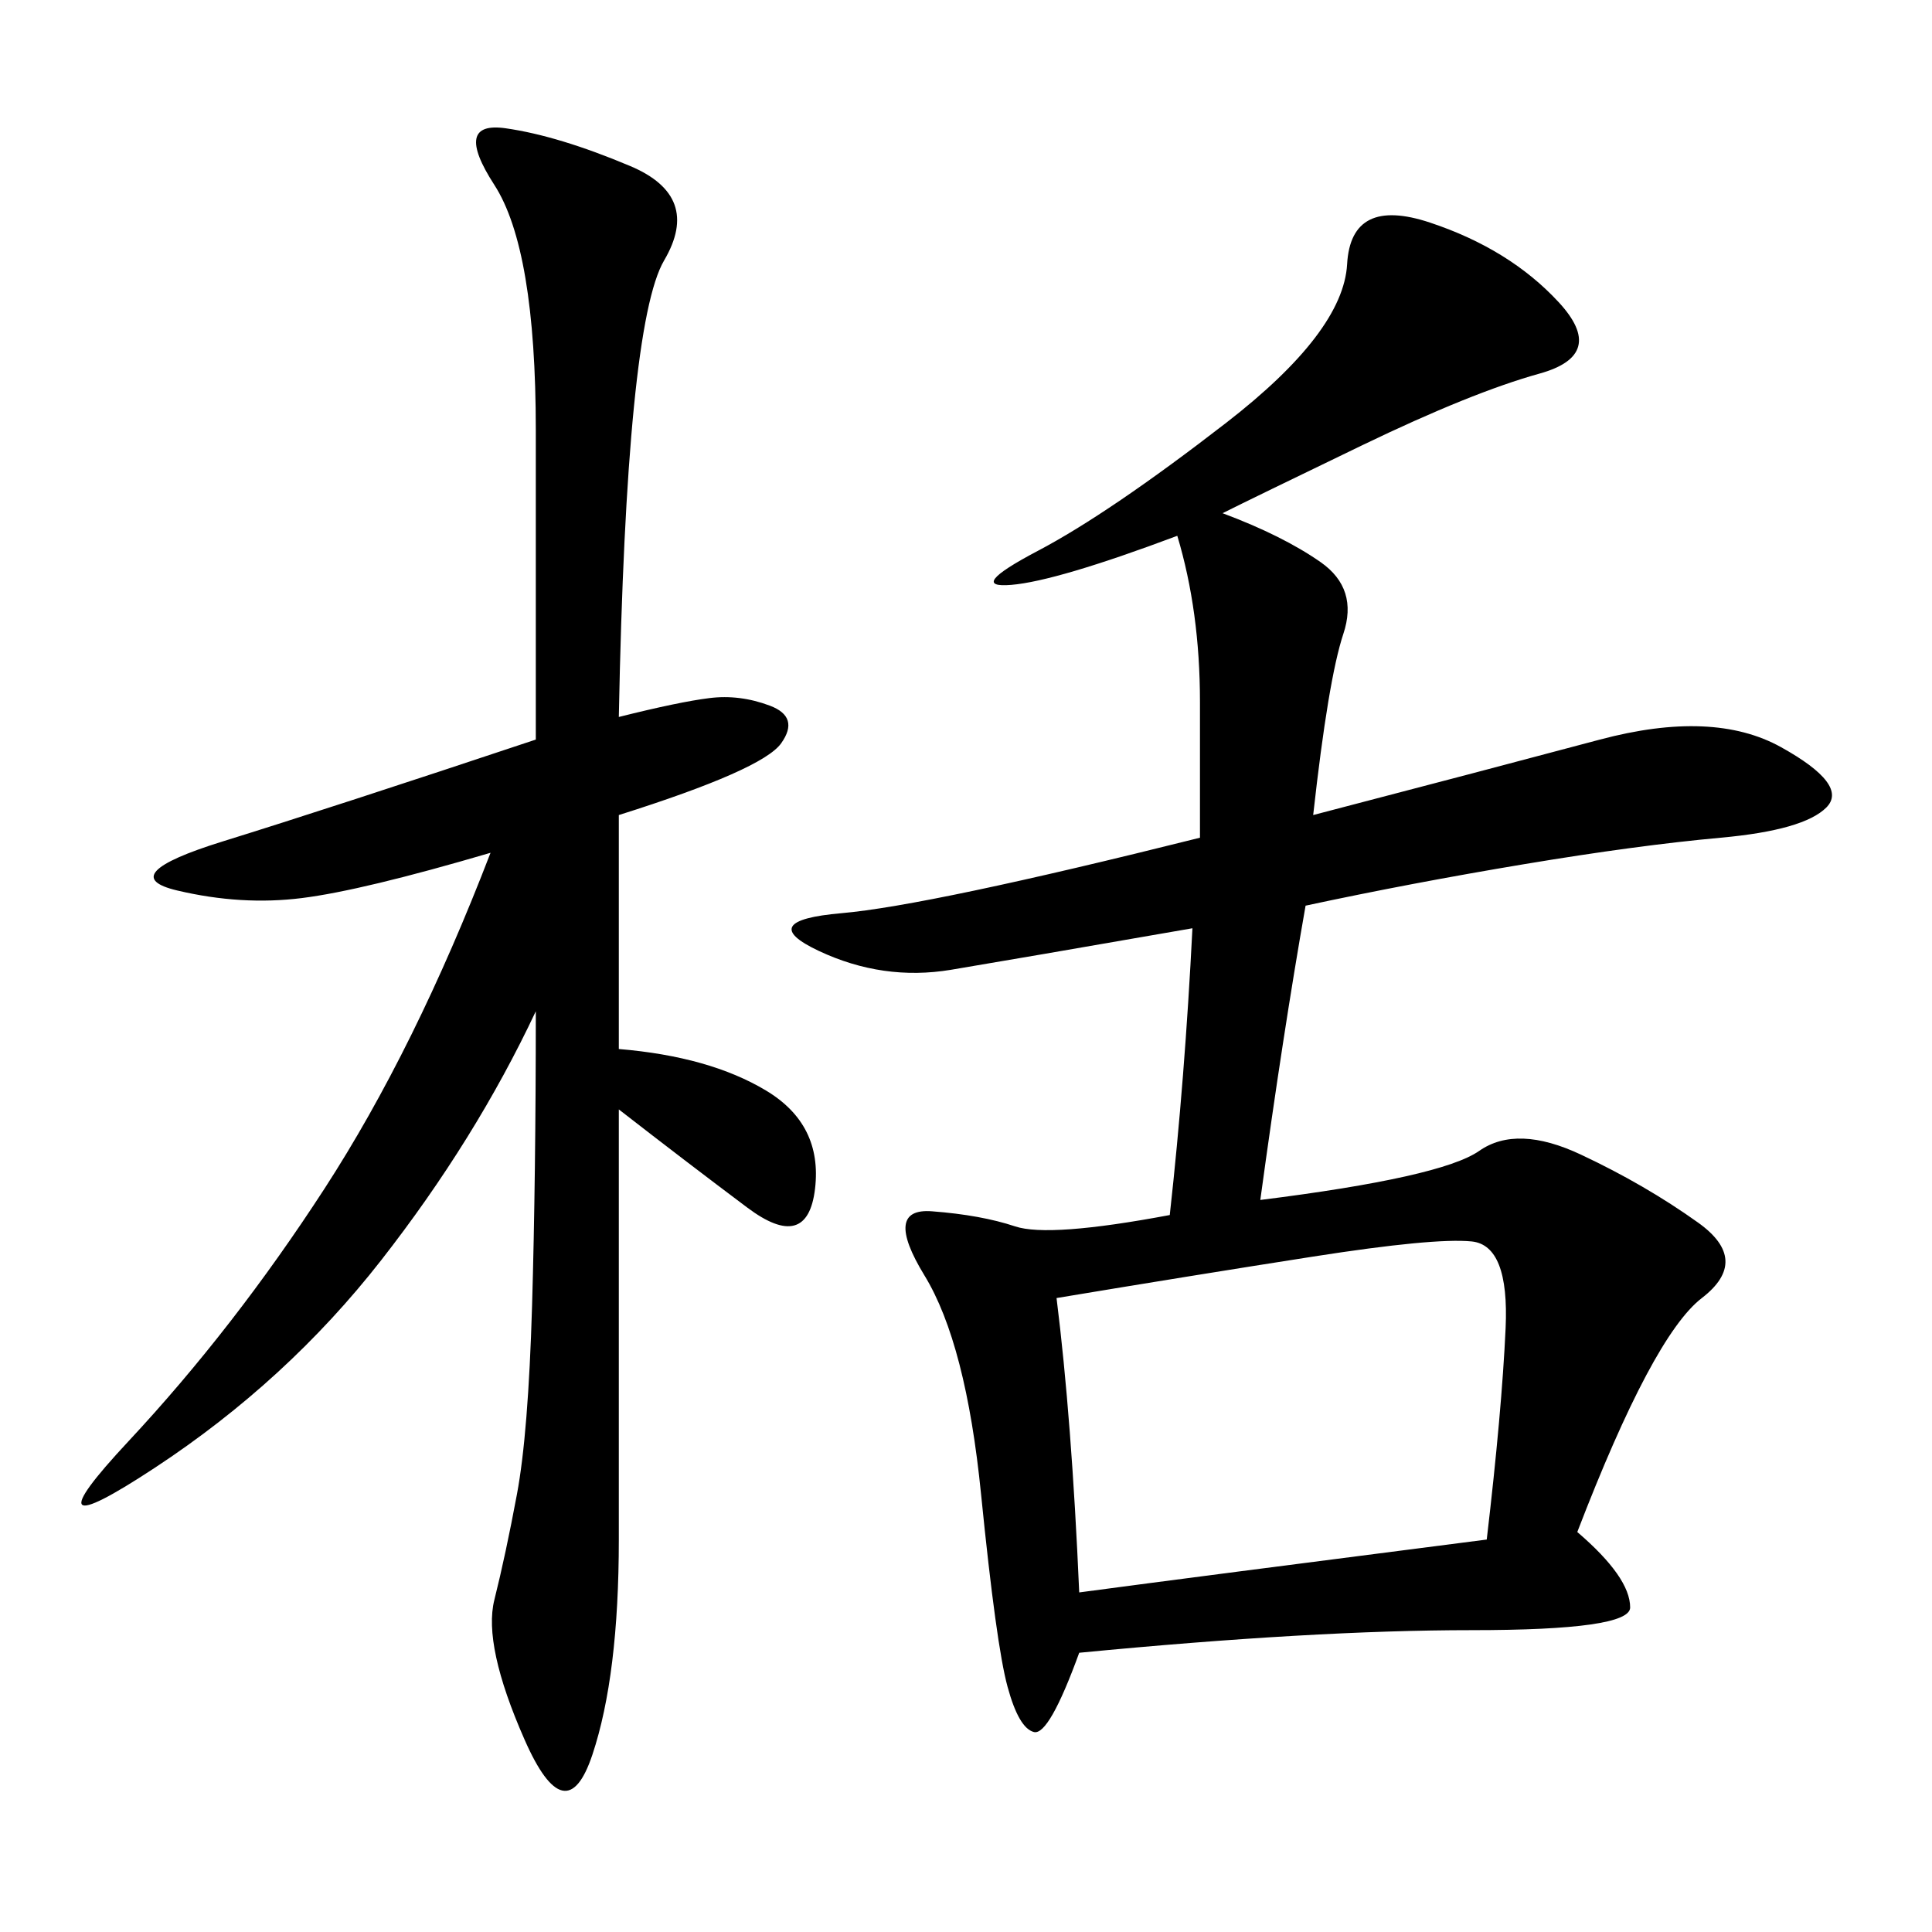 <svg xmlns="http://www.w3.org/2000/svg" xmlns:xlink="http://www.w3.org/1999/xlink" width="300" height="300"><path d="M195.70 186.33Q223.83 182.81 229.69 178.71Q235.55 174.61 245.51 179.30Q255.47 183.98 263.67 189.84Q271.88 195.70 264.26 201.56Q256.64 207.42 244.92 237.89L244.92 237.89Q253.13 244.92 253.13 249.61L253.13 249.61Q253.13 253.13 228.52 253.13L228.52 253.13Q203.91 253.13 167.58 256.64L167.58 256.64Q162.89 269.53 160.55 268.95Q158.20 268.36 156.45 261.91Q154.69 255.47 152.34 232.03Q150 208.59 143.55 198.05Q137.11 187.50 144.73 188.09Q152.34 188.67 157.62 190.43Q162.89 192.19 181.64 188.67L181.64 188.67Q183.98 167.58 185.16 144.14L185.16 144.14Q158.20 148.83 147.66 150.59Q137.11 152.34 127.15 147.66Q117.19 142.97 130.66 141.80Q144.14 140.63 186.33 130.08L186.33 130.08L186.33 108.98Q186.33 94.92 182.81 83.20L182.81 83.20Q164.06 90.23 157.03 90.82Q150 91.41 161.13 85.55Q172.27 79.69 190.43 65.63Q208.59 51.56 209.18 41.02Q209.77 30.47 222.07 34.57Q234.38 38.67 241.99 46.88Q249.61 55.08 239.06 58.01Q228.52 60.94 211.52 69.14Q194.53 77.34 189.84 79.69L189.84 79.69Q199.22 83.20 205.08 87.30Q210.94 91.41 208.59 98.44Q206.25 105.47 203.91 126.56L203.91 126.56Q230.86 119.53 248.44 114.84Q266.02 110.16 276.56 116.02Q287.11 121.88 283.59 125.39Q280.08 128.91 267.19 130.08Q254.30 131.25 236.72 134.18Q219.14 137.11 202.73 140.63L202.73 140.63Q199.22 160.55 195.70 186.33L195.70 186.33ZM96.09 111.33Q105.47 108.98 110.16 108.40Q114.84 107.81 119.53 109.57Q124.22 111.33 121.29 115.43Q118.36 119.53 96.09 126.56L96.09 126.56L96.09 162.89Q110.16 164.06 118.95 169.34Q127.73 174.61 126.56 184.57Q125.39 194.53 116.02 187.50Q106.64 180.47 96.09 172.27L96.09 172.27L96.09 239.06Q96.09 260.16 91.99 272.46Q87.89 284.77 81.45 270.12Q75 255.47 76.76 248.44Q78.52 241.41 80.27 232.03Q82.03 222.66 82.62 202.73Q83.20 182.81 83.20 157.03L83.20 157.03Q73.83 176.95 59.18 195.70Q44.53 214.45 24.02 227.93Q3.52 241.41 19.92 223.83Q36.33 206.25 50.39 184.57Q64.45 162.89 76.17 132.42L76.17 132.42Q56.25 138.28 46.88 139.45Q37.50 140.63 27.54 138.28Q17.58 135.94 34.57 130.66Q51.56 125.39 83.20 114.84L83.20 114.84L83.20 66.80Q83.20 38.67 76.76 28.71Q70.31 18.75 78.52 19.92Q86.72 21.09 97.85 25.78Q108.98 30.47 103.13 40.43Q97.27 50.39 96.09 111.33L96.09 111.33ZM164.06 201.56Q166.41 220.31 167.58 247.27L167.58 247.27Q185.16 244.92 230.86 239.06L230.86 239.06Q233.20 219.14 233.79 206.25Q234.38 193.36 228.52 192.77Q222.66 192.19 203.91 195.12Q185.16 198.05 164.06 201.56L164.06 201.56Z"/></svg>